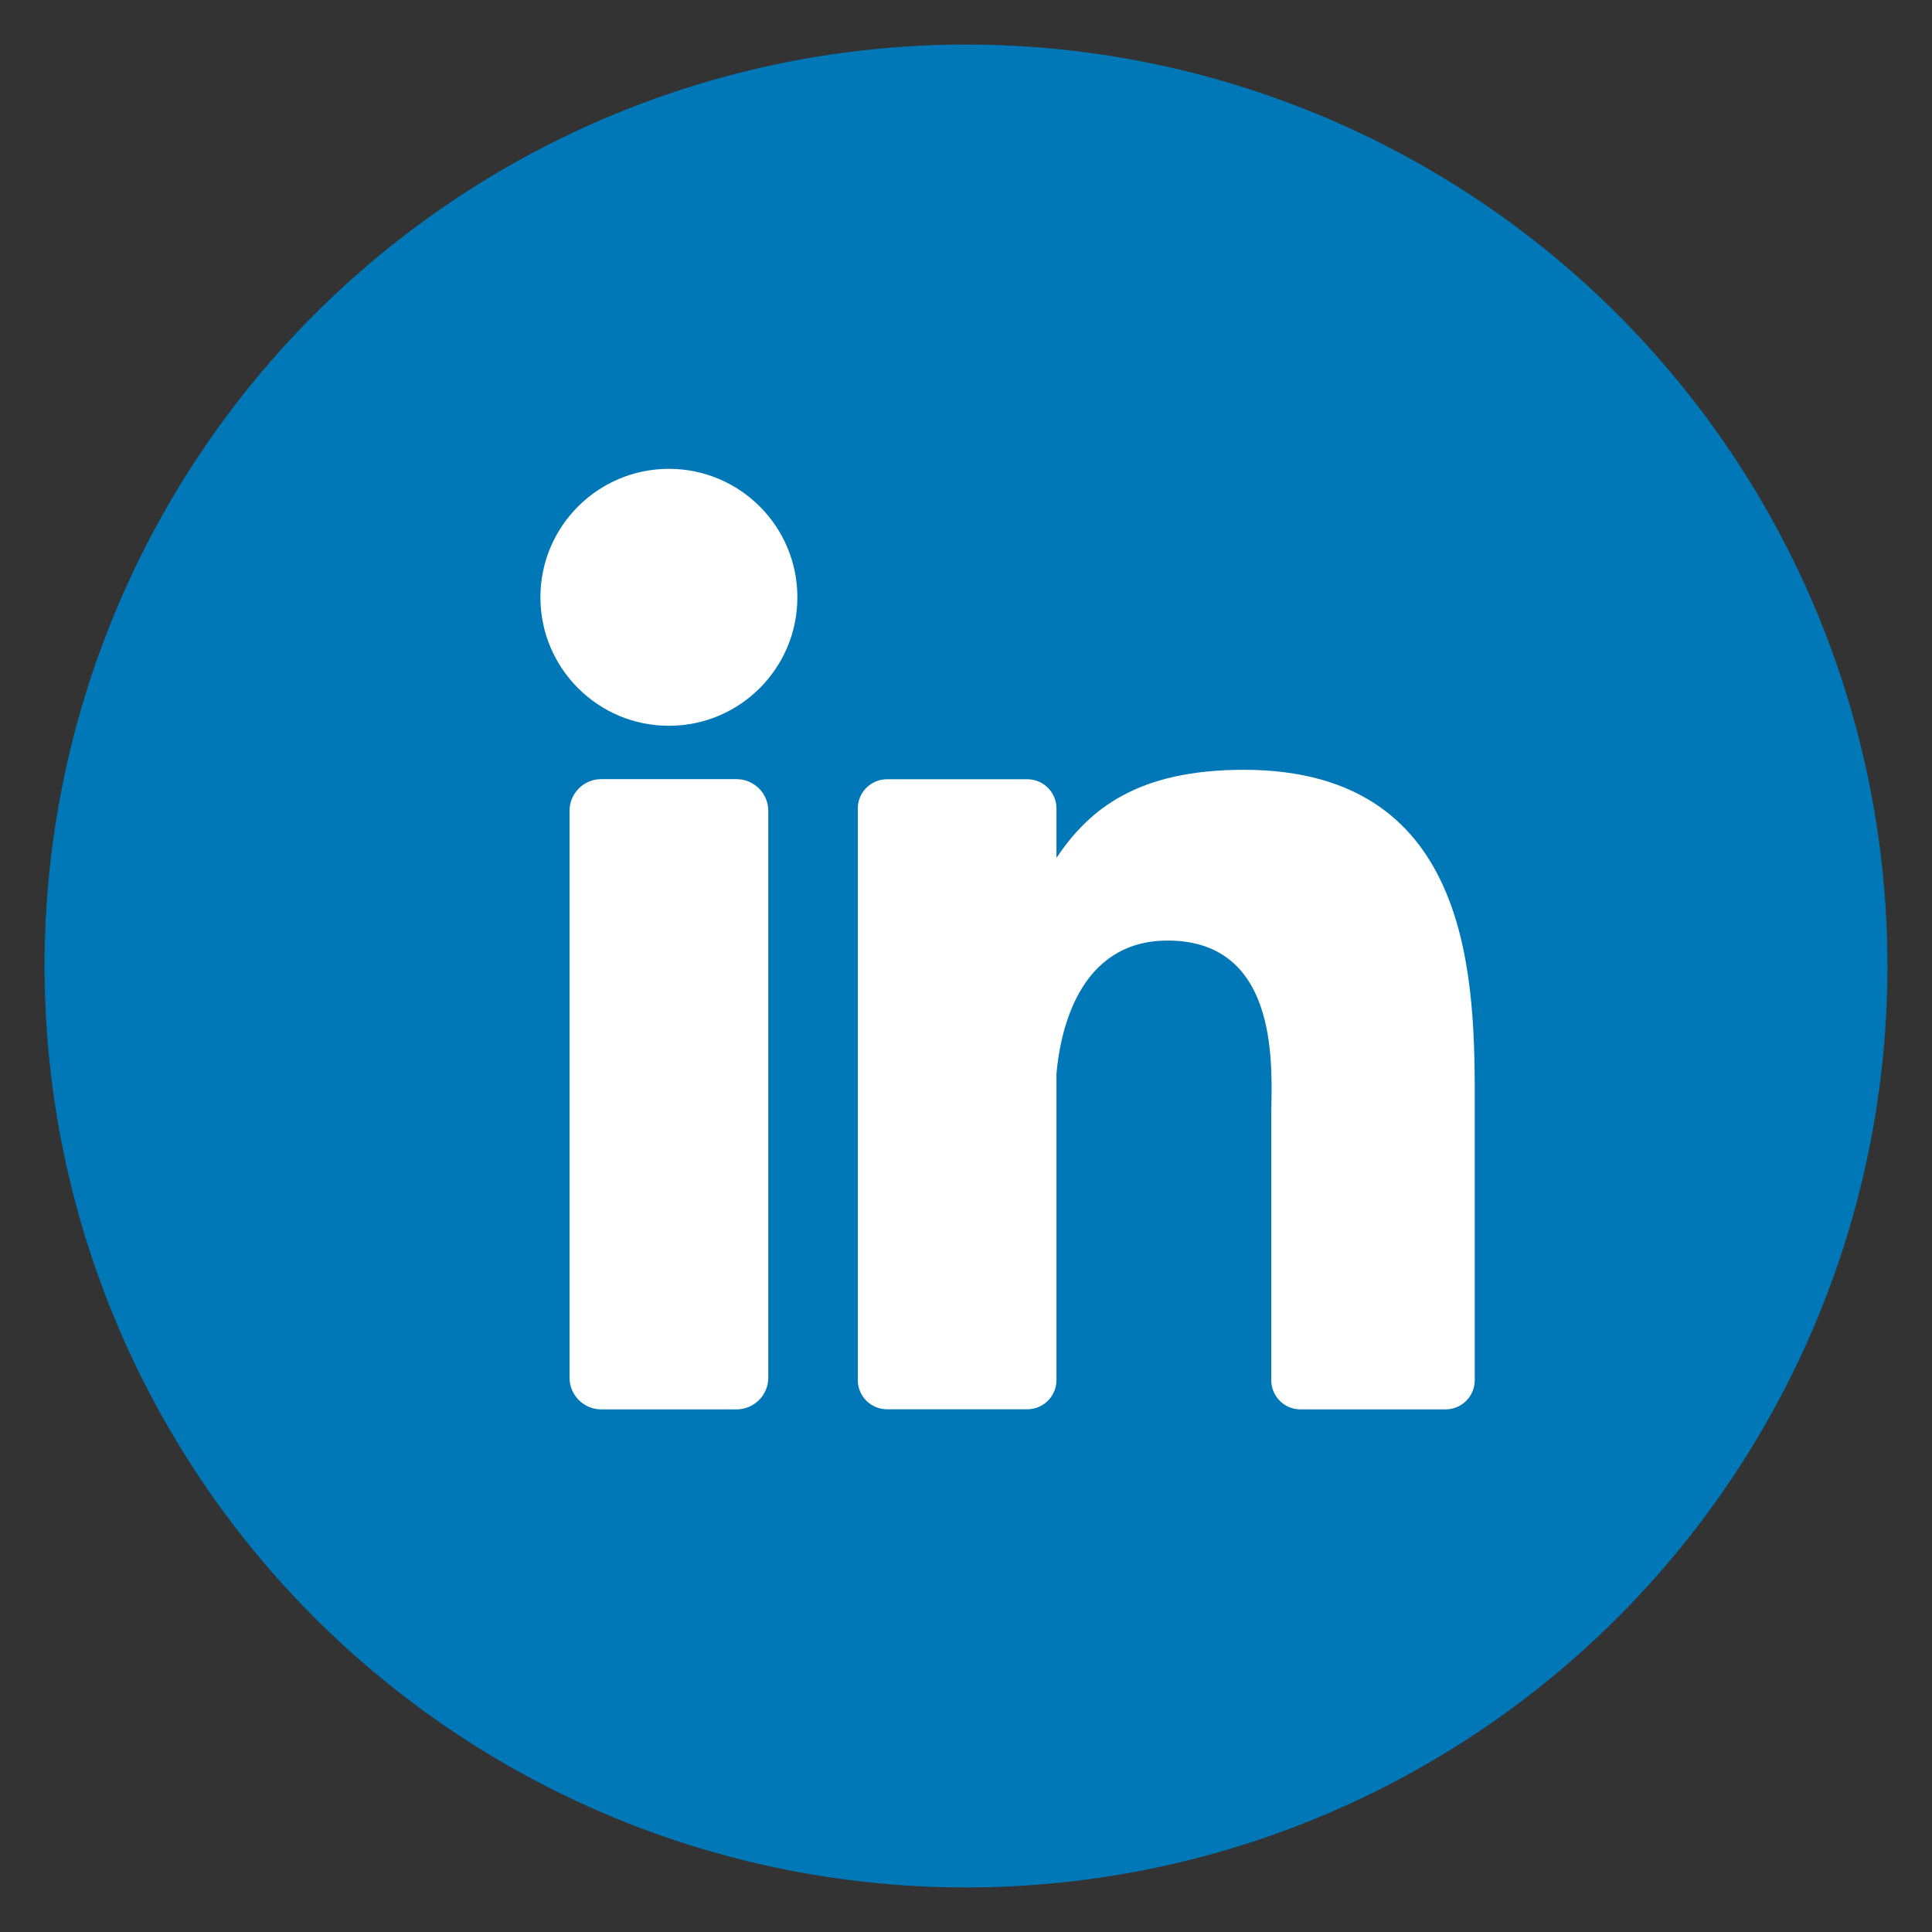 <?xml version="1.0" encoding="utf-8"?>
<!-- Generator: Adobe Illustrator 23.0.3, SVG Export Plug-In . SVG Version: 6.00 Build 0)  -->
<svg version="1.1" xmlns="http://www.w3.org/2000/svg" xmlns:xlink="http://www.w3.org/1999/xlink" x="0px" y="0px"
	 viewBox="0 0 1800 1800" enable-background="new 0 0 1800 1800" xml:space="preserve">
<rect x="0" y="0" width="1800" height="1800" fill="#333333" stroke="none"/>
<g id="Layer_4">
	<g>
		<circle id="Circle" fill="#0077B7" cx="900" cy="900" r="858.5"/>
	</g>
</g>
<g id="Layer_2">
	<g id="Layer_3">
	</g>
	<g>
		<rect x="462.2" y="424.1" fill="#FFFFFF" width="954.3" height="930.7"/>
		<path fill="#0077B7" d="M1390.3,313H469.7C413.5,313,368,358.5,368,414.7v920.6c0,56.2,45.5,101.7,101.7,101.7h920.6
			c56.2,0,101.7-45.5,101.7-101.7V414.7C1492,358.5,1446.5,313,1390.3,313z M715.8,1283.5c0,16.3-13.2,29.6-29.6,29.6h-126
			c-16.3,0-29.6-13.2-29.6-29.6v-528c0-16.3,13.2-29.6,29.6-29.6h126c16.3,0,29.6,13.2,29.6,29.6V1283.5z M623.2,676.2
			c-66.1,0-119.7-53.6-119.7-119.7s53.6-119.7,119.7-119.7s119.7,53.6,119.7,119.7S689.3,676.2,623.2,676.2z M1374,1285.9
			c0,15-12.2,27.2-27.2,27.2h-135.2c-15,0-27.2-12.2-27.2-27.2v-247.7c0-36.9,10.8-161.9-96.5-161.9c-83.3,0-100.2,85.5-103.6,123.9
			v285.6c0,15-12.2,27.2-27.2,27.2H826.4c-15,0-27.2-12.2-27.2-27.2V753.2c0-15,12.2-27.2,27.2-27.2h130.7c15,0,27.2,12.2,27.2,27.2
			v46.1c30.9-46.4,76.8-82.1,174.5-82.1c216.4,0,215.2,202.2,215.2,313.3L1374,1285.9L1374,1285.9z"/>
	</g>
</g>
</svg>

